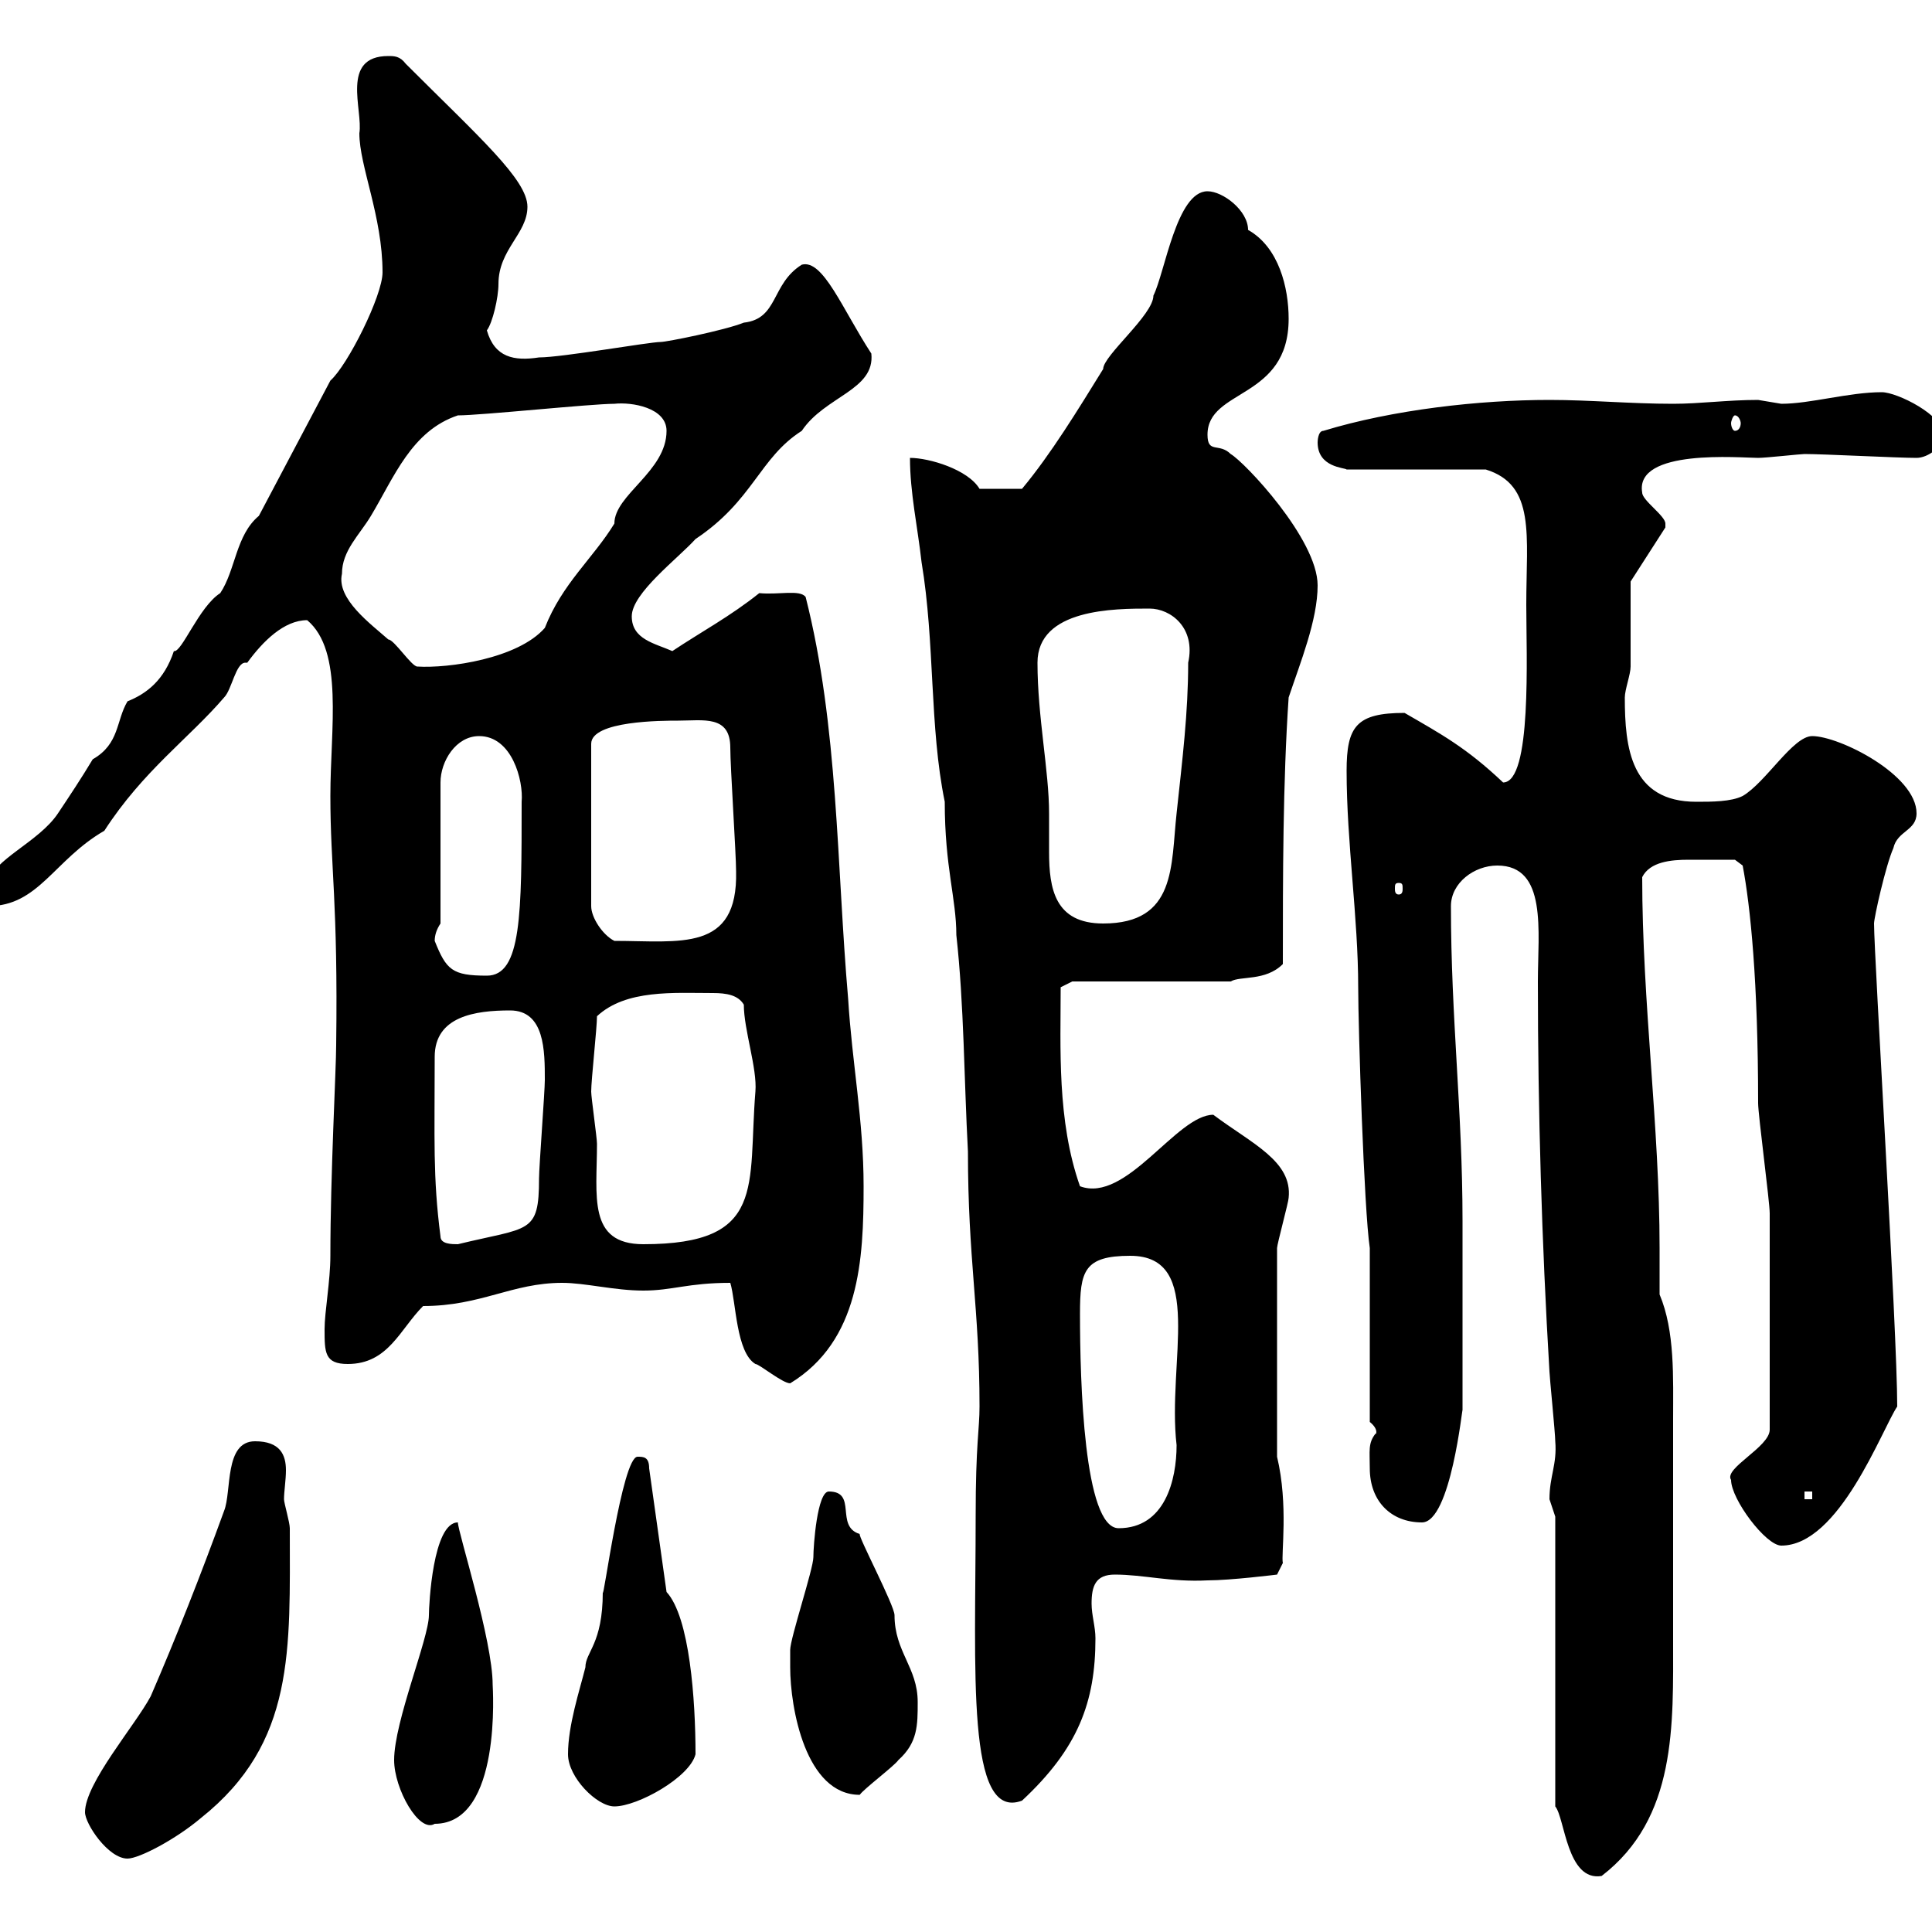 <svg xmlns="http://www.w3.org/2000/svg" xmlns:xlink="http://www.w3.org/1999/xlink" width="300" height="300"><path d="M241.50 235.50L241.50 280.50C243 282.30 243.30 292.20 248.70 291.30C260.40 282.30 259.80 267.90 259.80 254.40C259.80 248.10 259.80 229.80 259.80 220.50C259.80 213.90 260.10 206.70 257.70 201C257.70 198.60 257.70 195.90 257.70 193.80C257.70 174.90 255 155.70 255 136.20C256.20 133.80 259.50 133.50 262.20 133.50C264.90 133.50 268.50 133.50 269.40 133.50L270.60 134.40C271.80 140.70 273 152.40 273 171.30C273 173.10 274.80 186.60 274.80 188.40C274.80 196.50 274.80 209.70 274.80 222C274.80 224.70 267.60 228 268.80 229.80C268.80 232.80 274.20 240 276.60 240C285.60 240 292.20 222 294.60 218.40C294.60 206.70 291 148.50 291 143.40C291 142.50 292.80 134.40 294 131.70C294.60 129 297.60 129 297.60 126.30C297.60 120.30 285.60 114.30 281.40 114.30C278.40 114.30 274.20 121.50 270.60 123.60C268.80 124.50 265.80 124.50 263.40 124.50C253.20 124.50 252.30 116.10 252.30 108.30C252.30 107.10 253.20 104.70 253.20 103.50C253.20 101.70 253.20 92.10 253.20 90.30L258.60 81.90C258.60 81.90 258.60 81.90 258.60 81.30C258.60 80.10 255 77.70 255 76.50C253.80 69.60 270.30 71.10 273 71.10C274.20 71.10 279.60 70.50 280.20 70.50C283.20 70.50 294.60 71.10 297.60 71.10C299.40 71.10 301.80 69.30 301.80 67.50C301.80 64.50 294.60 60.90 292.20 60.90C287.10 60.90 281.10 62.70 276.60 62.70C276.60 62.70 273 62.10 273 62.10C268.20 62.10 264 62.70 259.80 62.70C253.20 62.70 246.90 62.10 240.60 62.10C229.80 62.10 216.30 63.60 205.50 66.90C204.60 66.90 204.60 68.70 204.60 68.70C204.60 72.60 208.80 72.60 209.10 72.90L230.70 72.90C238.50 75.30 237 83.10 237 93.90C237 101.70 237.90 121.50 233.40 121.50C227.70 116.10 223.80 114 218.10 110.70C210.60 110.70 209.10 112.80 209.10 119.70C209.10 130.80 210.90 142.50 210.90 153.30C210.90 159.60 211.80 187.80 212.70 193.80L212.70 220.80C214.20 222 213.60 222.90 213.60 222.60C212.40 224.10 212.70 225.30 212.70 228C212.70 233.10 216 236.40 220.80 236.40C225.30 236.40 227.10 218.10 227.10 219C227.10 215.40 227.10 196.80 227.10 193.20L227.10 189.60C227.10 172.50 225.30 158.10 225.30 140.70C225.30 137.10 228.90 134.40 232.50 134.40C240.30 134.40 238.80 144.60 238.80 152.40C238.80 172.50 239.40 192.90 240.60 213C240.60 213.60 241.50 222.60 241.50 223.80C241.80 227.40 240.60 229.20 240.60 232.80C240.60 232.80 241.50 235.50 241.50 235.50ZM13.20 281.40C13.20 283.20 16.80 288.60 19.80 288.60C21.60 288.60 27.30 285.60 31.20 282.30C45.90 270.60 45 256.20 45 237.30C45 236.40 44.10 233.40 44.10 232.80C44.10 231.60 44.40 229.80 44.40 228.30C44.40 225.90 43.50 223.80 39.60 223.80C34.80 223.80 36 231.60 34.80 234.60C31.20 244.50 27.30 254.40 23.40 263.40C21 267.90 13.20 276.90 13.20 281.40ZM61.20 273.30C61.20 277.80 65.10 284.70 67.50 283.20C78 283.20 76.50 261.90 76.50 261.60C76.50 254.70 71.10 237.90 71.10 236.40C67.20 236.40 66.60 249.30 66.60 250.80C66.60 254.40 61.20 267.30 61.20 273.30ZM88.20 272.40C88.20 276 92.70 280.50 95.40 280.50C99 280.50 107.10 276 108 272.40C108 264 107.10 251.10 103.50 247.20L100.80 228C100.80 226.20 99.90 226.20 99 226.20C96.60 226.20 93.60 249.30 93.60 247.20C93.60 255.30 90.90 256.50 90.90 258.90C90 262.50 88.20 267.90 88.20 272.40ZM151.50 235.50C151.50 259.50 150 282.90 158.70 279.60C167.40 271.50 170.10 264.30 170.10 254.40C170.10 252.60 169.50 250.80 169.50 249C169.50 246.30 170.10 244.50 173.10 244.50C177.60 244.50 181.80 245.70 187.50 245.40C191.10 245.40 198.30 244.50 198.30 244.50L199.20 242.70C198.90 241.50 200.10 233.70 198.30 226.20L198.30 193.80C198.30 193.20 200.10 186.60 200.10 186C200.70 180.30 194.40 177.60 188.40 173.10C182.70 173.10 174.90 186.90 167.70 184.20C164.10 174 164.70 162.60 164.70 153.30L166.50 152.40L191.10 152.40C192.60 151.50 196.50 152.40 199.20 149.70C199.20 136.20 199.20 121.50 200.10 108.30C201.90 102.90 204.60 96.30 204.60 90.90C204.60 83.70 193.20 71.70 191.10 70.50C189.30 68.70 187.50 70.50 187.50 67.50C187.50 60.30 200.10 62.10 200.10 49.50C200.10 44.70 198.60 38.40 193.80 35.70C193.80 32.70 189.90 29.70 187.50 29.70C182.70 29.70 180.90 42.30 179.10 45.90C179.10 48.90 171.30 55.20 171.30 57.30C167.40 63.60 163.20 70.50 158.70 75.90L152.10 75.90C150.30 72.90 144.30 71.10 141.30 71.10C141.30 76.50 142.50 81.90 143.10 87.30C145.20 99.90 144.30 112.80 146.70 124.50C146.70 134.70 148.50 139.50 148.50 145.20C149.70 156 149.70 167.70 150.30 178.80C150.30 195.60 152.10 203.10 152.10 218.40C152.10 222 151.50 224.10 151.50 235.50ZM122.70 258.90C122.70 265.20 125.10 278.70 133.50 278.70C134.10 277.80 138.90 274.20 139.50 273.30C142.50 270.60 142.50 267.90 142.50 264.30C142.50 258.90 138.90 256.50 138.90 250.80C138.90 249.30 133.20 238.50 133.50 238.20C129.60 237 133.20 231.60 128.70 231.60C126.90 231.60 126.30 240 126.30 241.80C126.30 243.60 122.70 254.40 122.70 256.20C122.70 256.20 122.70 258 122.70 258.90ZM167.70 204C167.70 197.40 168.30 195 175.50 195C187.20 195 181.20 211.50 182.70 224.40C182.70 229.80 180.90 237.30 173.70 237.30C168.30 237.30 167.70 214.50 167.70 204ZM280.20 231.60L281.40 231.60L281.40 232.80L280.20 232.80ZM113.40 199.20C114.30 202.20 114.30 210 117.30 211.80C117.90 211.80 121.50 214.80 122.70 214.80C133.50 208.20 134.10 195.60 134.10 184.20C134.10 174 132.30 165 131.70 155.10C129.90 134.40 130.20 112.80 125.10 92.70C124.20 91.50 120.90 92.40 117.90 92.10C113.40 95.70 108.90 98.10 104.40 101.10C101.70 99.90 98.10 99.30 98.10 95.70C98.10 92.10 105.30 86.70 108 83.70C117 77.70 117.90 71.10 124.50 66.90C128.10 61.50 135.90 60.60 135.30 54.90C130.80 48 127.80 40.20 124.50 41.10C119.70 44.10 120.90 49.50 115.50 50.10C112.50 51.30 103.50 53.10 102.60 53.10C100.80 53.10 87.30 55.50 83.70 55.50C79.80 56.10 76.80 55.50 75.60 51.30C76.50 50.10 77.40 46.20 77.40 44.10C77.40 38.70 81.90 36.30 81.90 32.10C81.90 27.90 74.40 21.30 63 9.90C62.10 8.70 61.20 8.70 60.30 8.70C52.80 8.70 56.40 17.10 55.80 20.70C55.80 25.80 59.40 33.60 59.40 42.30C59.40 45.90 54 56.70 51.30 59.10L40.20 80.10C36.60 83.10 36.60 88.50 34.20 92.10C30.90 94.20 28.20 101.40 27 101.10C25.50 105.60 22.80 107.70 19.80 108.90C18 111.90 18.60 115.50 14.40 117.90C12.60 120.90 10.80 123.60 9 126.30C6 130.80-1.20 133.50-1.80 137.10L-1.80 140.70C6 140.70 8.40 133.50 16.20 129C22.20 119.70 29.40 114.60 34.80 108.30C36 107.10 36.60 102.90 38.10 102.90C38.10 102.90 38.10 102.90 38.40 102.90C40.80 99.60 44.10 96.30 47.70 96.30C53.40 101.10 51.30 113.10 51.30 123.60C51.30 134.70 52.50 140.10 52.20 162.30C52.20 165.90 51.30 182.40 51.30 195C51.30 198.90 50.40 203.70 50.40 206.40C50.40 210 50.40 211.80 54 211.80C60.30 211.80 62.10 206.40 65.70 202.80C74.70 202.80 79.50 199.20 87.30 199.20C90.90 199.20 95.40 200.40 99.90 200.40C104.40 200.40 106.80 199.20 113.40 199.20ZM68.40 192C67.20 182.70 67.50 177 67.50 164.10C67.50 157.80 73.80 156.90 79.20 156.90C84.60 156.90 84.60 163.20 84.60 167.70C84.60 169.50 83.70 181.20 83.70 183C83.70 191.70 82.20 190.50 71.10 193.20C70.20 193.20 68.40 193.20 68.40 192ZM91.80 169.50C91.80 167.70 92.70 159.60 92.70 157.80C97.20 153.60 104.70 154.20 110.70 154.20C112.80 154.20 114.60 154.50 115.50 156C115.50 159.90 117.60 165.90 117.30 169.50C116.10 184.20 119.10 193.20 99.90 193.20C91.20 193.20 92.70 185.70 92.70 177.60C92.70 176.70 91.80 170.40 91.80 169.50ZM67.50 146.10C67.50 145.20 67.80 144.30 68.40 143.40L68.40 121.50C68.40 118.20 70.80 114.30 74.40 114.30C79.50 114.30 81.30 121.20 81 124.50C81 141.90 81 151.50 75.60 151.50C70.20 151.50 69.30 150.60 67.50 146.10ZM105.30 111.90C109.20 111.90 113.40 111 113.40 116.10C113.40 119.10 114.30 132.60 114.30 135.30C114.60 147.90 105.60 146.10 95.40 146.10C93.60 145.20 91.80 142.50 91.80 140.70L91.80 115.50C91.80 111.90 102.90 111.90 105.30 111.90ZM161.10 102.90C161.10 94.50 173.10 94.50 178.50 94.50C181.80 94.50 185.70 97.50 184.50 102.90C184.50 110.70 183.60 117.90 182.70 126.30C181.80 134.40 182.70 143.40 171.30 143.40C163.80 143.40 162.90 138 162.90 132.30C162.90 130.20 162.90 128.10 162.90 126.30C162.90 119.70 161.10 111.30 161.10 102.90ZM217.20 137.10C217.80 137.10 217.80 137.40 217.80 138C217.80 138.30 217.80 138.90 217.20 138.90C216.60 138.90 216.60 138.30 216.60 138C216.60 137.40 216.60 137.10 217.20 137.10ZM53.10 89.10C53.10 85.50 55.80 83.10 57.60 80.10C61.20 74.10 63.90 66.90 71.10 64.50C74.70 64.50 91.80 62.70 95.40 62.70C98.10 62.40 103.50 63.30 103.50 66.90C103.50 73.20 95.40 76.80 95.40 81.30C92.10 86.70 87.30 90.60 84.60 97.50C80.40 102.30 69.60 103.80 64.80 103.50C63.90 103.50 61.20 99.30 60.30 99.30C57.60 96.90 52.20 93 53.10 89.10ZM269.40 64.50C270 64.50 270.30 65.40 270.30 65.70C270.30 66.30 270 66.90 269.40 66.90C269.10 66.90 268.80 66.30 268.80 65.70C268.80 65.40 269.10 64.50 269.40 64.50Z"/></svg>